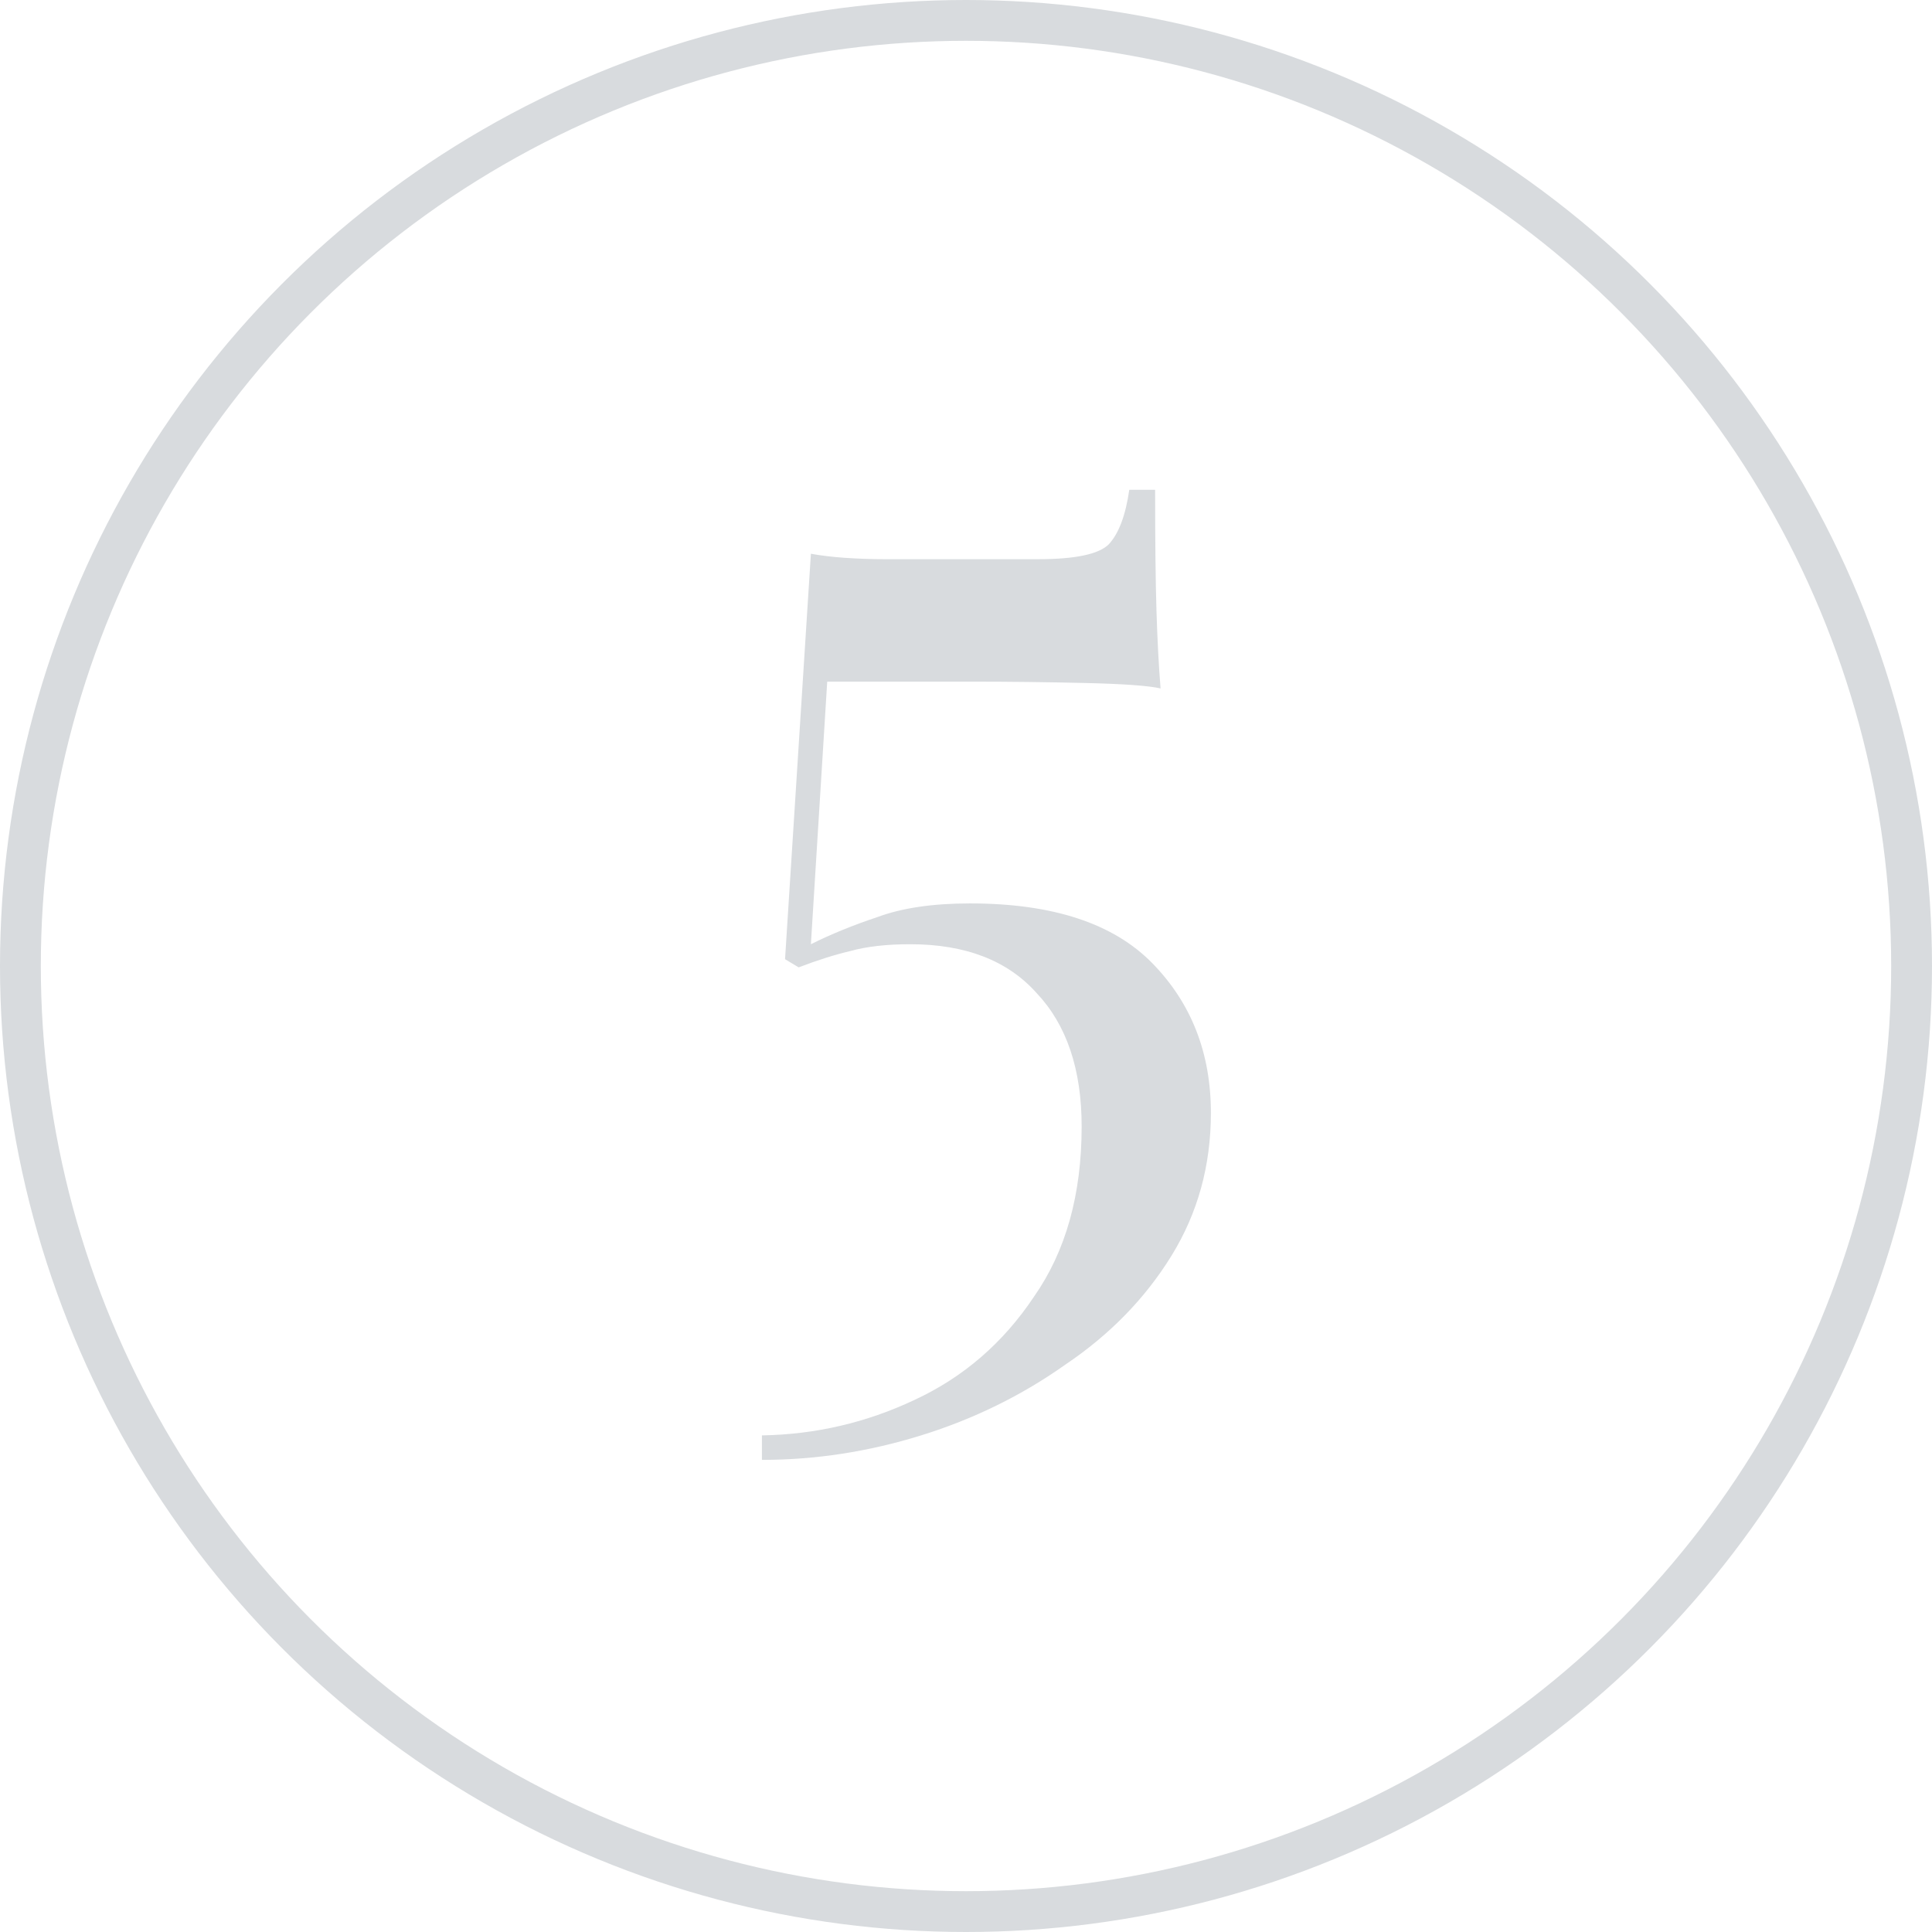 <?xml version="1.0" encoding="UTF-8"?> <svg xmlns="http://www.w3.org/2000/svg" width="71" height="71" viewBox="0 0 71 71" fill="none"><circle cx="35.5" cy="35.5" r="34.75" stroke="#D8DBDE" stroke-width="1.5"></circle><path d="M42.45 18C42.45 19.9 42.467 21.383 42.5 22.45C42.533 23.517 42.583 24.467 42.65 25.3C42.217 25.2 41.3 25.133 39.9 25.1C38.5 25.067 37.1 25.05 35.7 25.05H30.4L29.8 34.7C30.533 34.333 31.35 34 32.25 33.7C33.15 33.367 34.283 33.2 35.65 33.2C38.683 33.2 40.917 33.933 42.35 35.4C43.783 36.867 44.5 38.7 44.5 40.9C44.5 42.833 44.017 44.583 43.05 46.15C42.083 47.717 40.783 49.05 39.15 50.15C37.55 51.283 35.783 52.15 33.85 52.75C31.917 53.35 29.967 53.65 28 53.65V52.75C29.967 52.717 31.833 52.283 33.6 51.45C35.4 50.617 36.867 49.35 38 47.65C39.167 45.983 39.75 43.9 39.75 41.4C39.75 39.3 39.2 37.667 38.1 36.5C37.033 35.3 35.483 34.7 33.45 34.7C32.583 34.7 31.85 34.783 31.25 34.95C30.683 35.083 30.05 35.283 29.35 35.55L28.85 35.25L29.8 20.35C30.167 20.417 30.583 20.467 31.05 20.5C31.55 20.533 32.033 20.55 32.5 20.55H38.15C39.517 20.55 40.383 20.367 40.75 20C41.117 19.6 41.367 18.933 41.5 18H42.45Z" fill="#D8DBDE"></path></svg> 